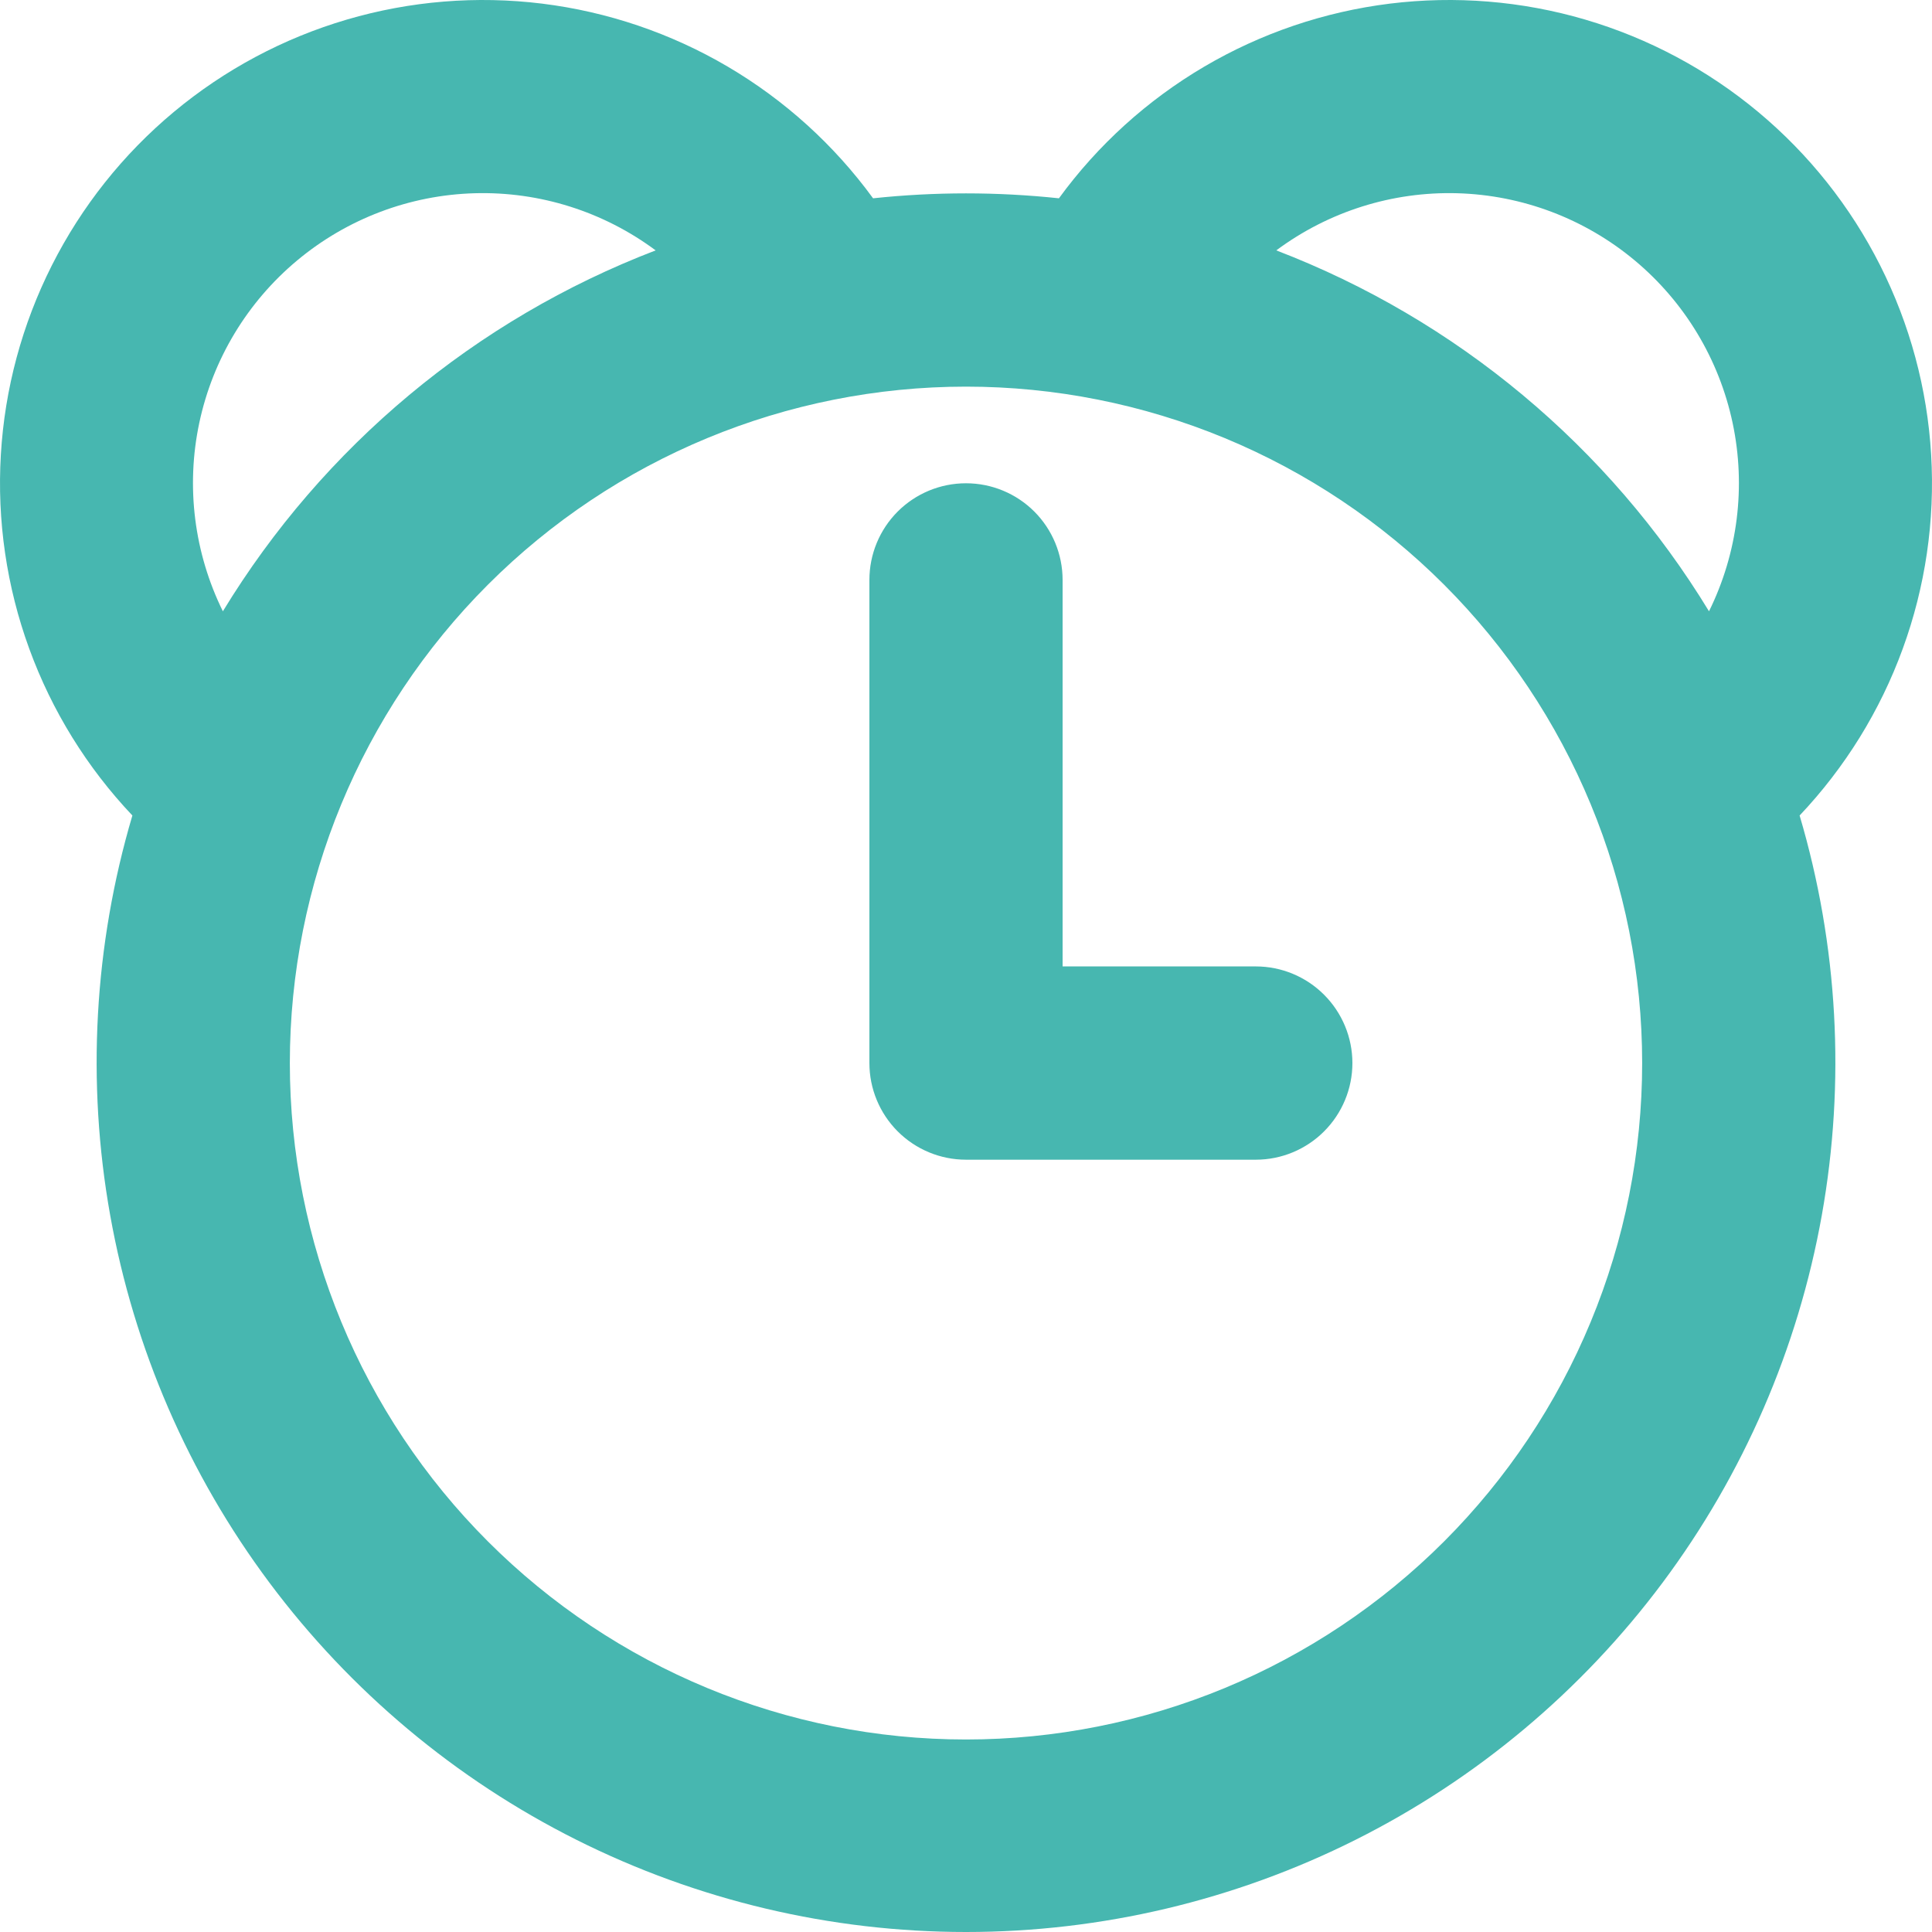 <svg width="50" height="50" viewBox="0 0 50 50" fill="none" xmlns="http://www.w3.org/2000/svg">
<path d="M27.5 25.011H32.5C33.163 25.011 33.799 25.275 34.267 25.744C34.736 26.213 35 26.849 35 27.512C35 28.175 34.736 28.811 34.267 29.28C33.799 29.749 33.163 30.013 32.5 30.013H25C24.337 30.013 23.701 29.749 23.232 29.28C22.764 28.811 22.5 28.175 22.5 27.512V15.008C22.5 14.344 22.764 13.708 23.232 13.239C23.701 12.77 24.337 12.507 25 12.507C25.663 12.507 26.299 12.77 26.768 13.239C27.236 13.708 27.5 14.344 27.5 15.008V25.011ZM46.574 21.105C47.568 24.462 47.764 28.006 47.148 31.453C46.532 34.9 45.12 38.156 43.026 40.961C40.931 43.767 38.211 46.045 35.082 47.614C31.952 49.183 28.5 50 25 50C21.5 50 18.048 49.183 14.918 47.614C11.789 46.045 9.069 43.767 6.974 40.961C4.879 38.156 3.468 34.9 2.852 31.453C2.236 28.006 2.433 24.462 3.426 21.105C2.251 19.864 1.342 18.395 0.757 16.789C0.171 15.183 -0.079 13.474 0.022 11.768C0.122 10.062 0.572 8.394 1.342 6.868C2.112 5.342 3.187 3.99 4.5 2.896C5.813 1.802 7.336 0.989 8.975 0.507C10.615 0.025 12.335 -0.115 14.031 0.094C15.727 0.304 17.362 0.859 18.835 1.725C20.308 2.592 21.588 3.751 22.595 5.132C24.194 4.962 25.806 4.962 27.405 5.132C28.412 3.751 29.692 2.592 31.165 1.725C32.638 0.859 34.273 0.304 35.969 0.094C37.665 -0.115 39.385 0.025 41.025 0.507C42.664 0.989 44.187 1.802 45.5 2.896C46.813 3.99 47.888 5.342 48.658 6.868C49.428 8.394 49.878 10.062 49.978 11.768C50.079 13.474 49.829 15.183 49.243 16.789C48.658 18.395 47.749 19.864 46.574 21.105ZM44.229 15.82C44.974 14.31 45.189 12.593 44.84 10.946C44.491 9.299 43.599 7.817 42.306 6.739C41.013 5.66 39.395 5.048 37.713 5.001C36.03 4.954 34.381 5.475 33.03 6.48C37.693 8.268 41.632 11.553 44.229 15.82ZM16.968 6.48C15.617 5.475 13.967 4.954 12.285 5.001C10.602 5.048 8.985 5.66 7.692 6.739C6.399 7.817 5.506 9.299 5.157 10.946C4.808 12.593 5.024 14.31 5.768 15.82C8.366 11.553 12.305 8.268 16.968 6.48ZM25 45.018C27.298 45.018 29.574 44.565 31.697 43.686C33.82 42.806 35.749 41.516 37.374 39.891C38.999 38.265 40.288 36.335 41.167 34.211C42.047 32.087 42.499 29.811 42.499 27.512C42.499 25.213 42.047 22.937 41.167 20.813C40.288 18.689 38.999 16.759 37.374 15.133C35.749 13.508 33.82 12.218 31.697 11.338C29.574 10.459 27.298 10.006 25 10.006C20.359 10.006 15.908 11.85 12.626 15.133C9.344 18.416 7.501 22.869 7.501 27.512C7.501 32.155 9.344 36.608 12.626 39.891C15.908 43.174 20.359 45.018 25 45.018Z" fill="#47B7B0"/>
</svg>
